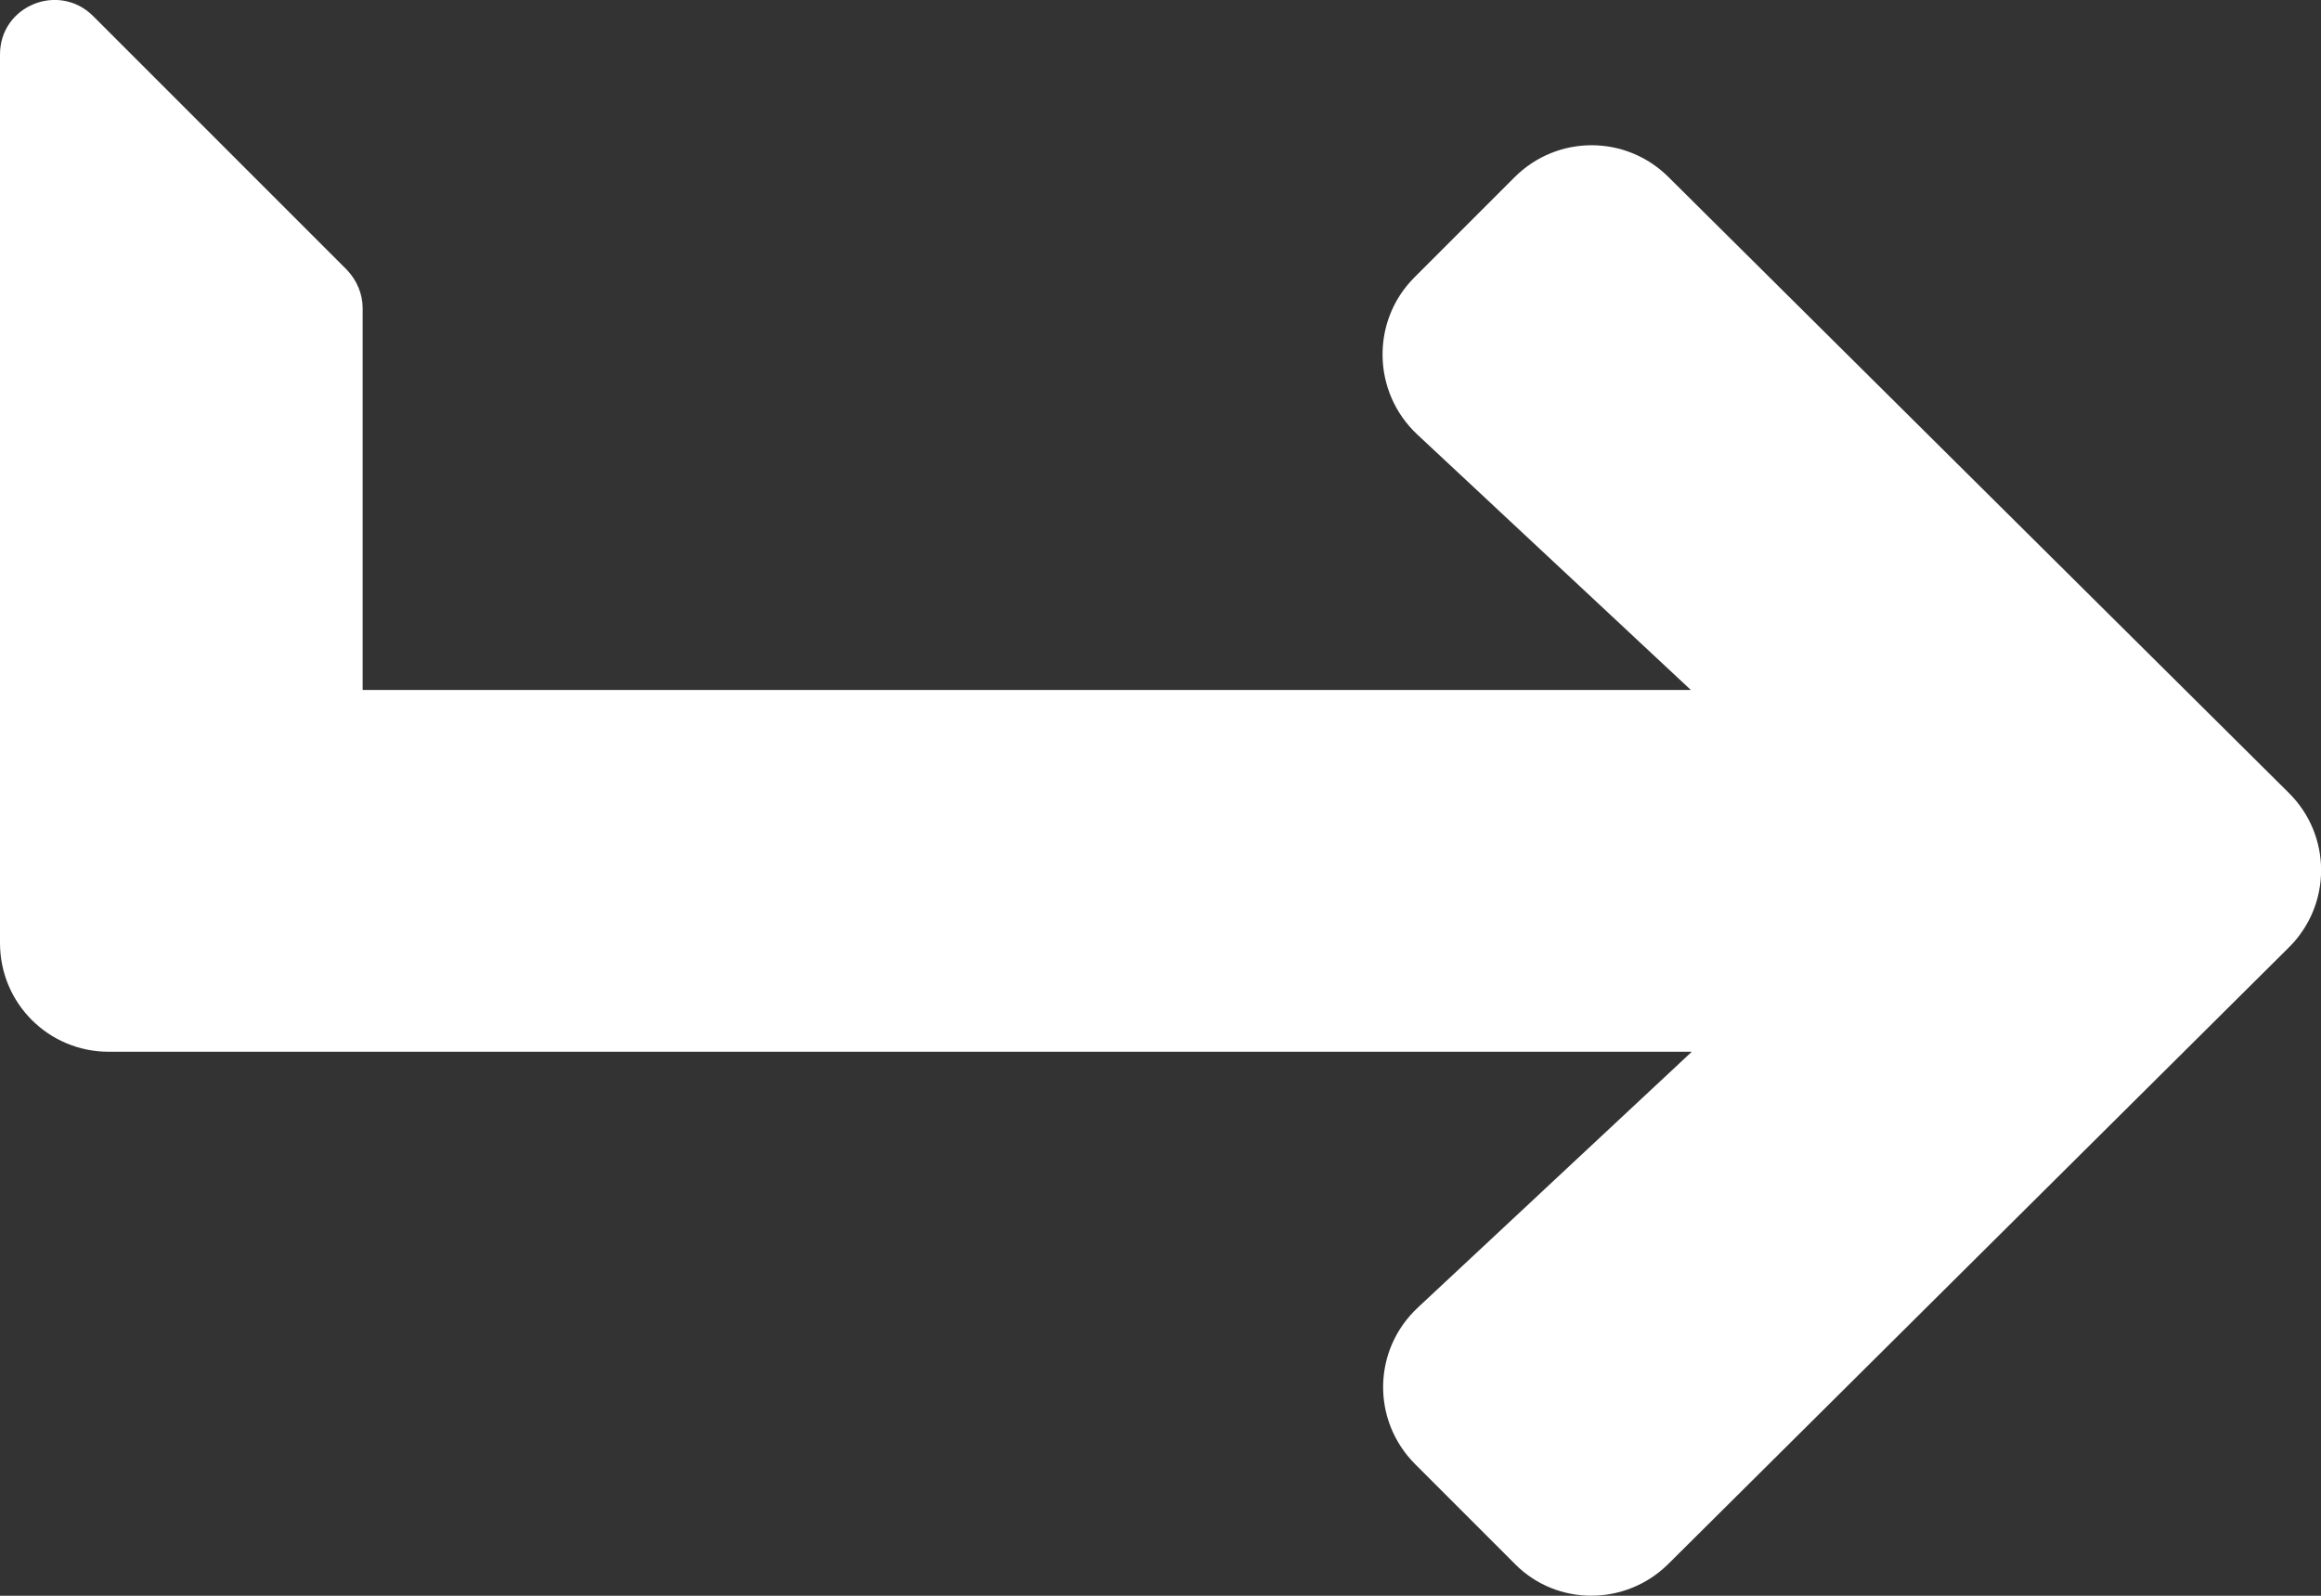 <?xml version="1.0" encoding="utf-8"?>
<!-- Generator: Adobe Illustrator 20.0.0, SVG Export Plug-In . SVG Version: 6.00 Build 0)  -->
<svg version="1.1" id="Warstwa_1" xmlns="http://www.w3.org/2000/svg" xmlns:xlink="http://www.w3.org/1999/xlink" x="0px" y="0px"
	 viewBox="0 0 512 352" style="enable-background:new 0 0 512 352;" xml:space="preserve">
<rect x="0" y="0" width="512" height="352" fill="#333333" stroke="none"/>
<style type="text/css">
	.st0{fill:#FFFFFF;}
</style>
<path class="st0" d="M368,345l136.9-136c9.5-9.4,9.5-24.7,0-34.1L368,39c-9.4-9.3-24.5-9.3-33.9,0.1l-22.1,22.1
	c-9.6,9.6-9.3,25.3,0.6,34.6l60.4,56.4H80V68c0-3.2-1.3-6.2-3.5-8.5l-56-56C12.9-4,0,1.3,0,12v196c0,13.3,10.7,24,24,24h349.2
	l-60.4,56.4c-10,9.3-10.3,24.9-0.6,34.6l22.1,22.1C343.5,354.3,358.6,354.3,368,345z"/>
</svg>
